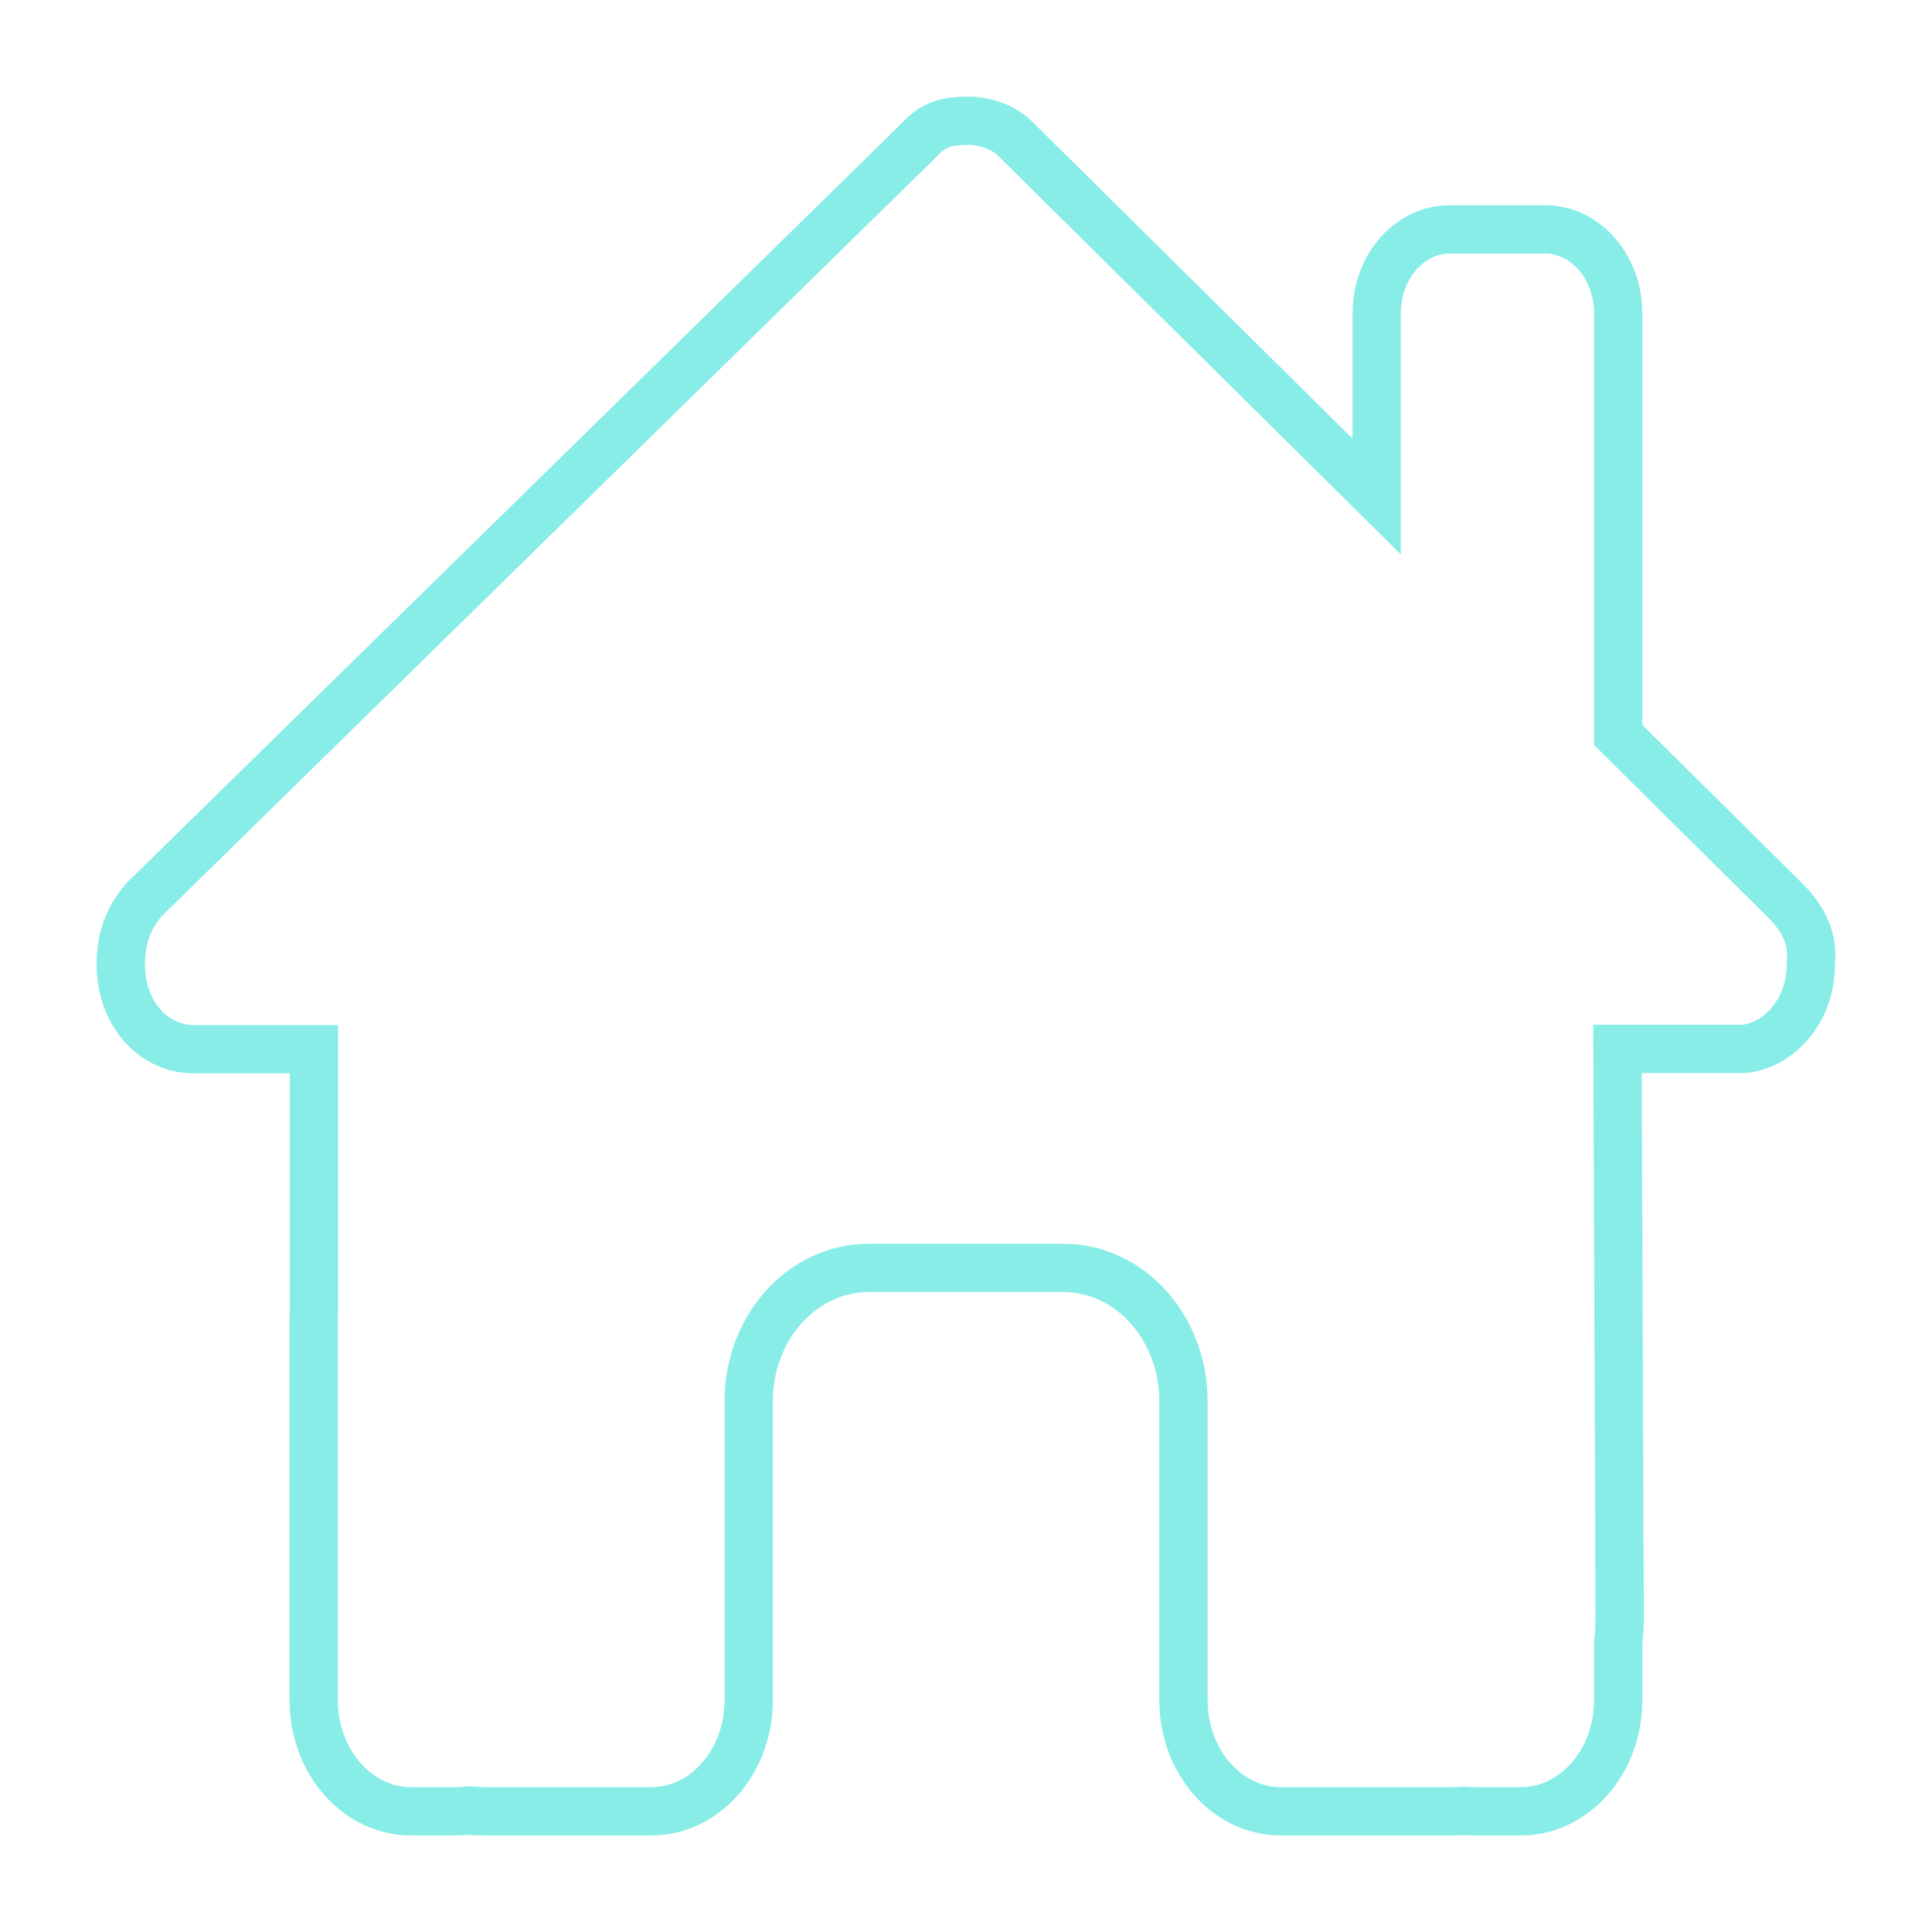 <?xml version="1.0" encoding="UTF-8"?> <svg xmlns="http://www.w3.org/2000/svg" width="40" height="40" viewBox="0 0 40 40" fill="none"> <path d="M33.534 33.479L33.49 22.217L33.488 21.715H33.99H35.99H36.119C36.817 21.639 37.491 20.949 37.491 19.965V19.94L37.493 19.916C37.537 19.466 37.371 19.046 36.952 18.634L36.951 18.633L33.651 15.363L33.503 15.216V15.008V6.5C33.503 5.475 32.779 4.75 32.003 4.75H30.002C29.226 4.75 28.502 5.475 28.502 6.5V9.08V10.279L27.651 9.436L20.999 2.853C20.737 2.61 20.372 2.5 20.033 2.5C19.66 2.5 19.332 2.556 19.031 2.895L19.02 2.908L19.008 2.92L2.988 18.622C2.647 19.011 2.5 19.448 2.5 19.965C2.5 21.013 3.207 21.722 4 21.722H6H6.5V22.222V27.123V27.147L6.498 27.172C6.495 27.206 6.494 27.244 6.494 27.32V35.188C6.494 36.522 7.443 37.5 8.494 37.5H9.494C9.542 37.5 9.594 37.495 9.673 37.488L9.715 37.484L9.757 37.487C9.854 37.495 9.929 37.5 10.001 37.5H13.501C14.553 37.5 15.501 36.522 15.501 35.188V29C15.501 27.536 16.565 26.25 18.001 26.25H22.002C23.438 26.25 24.502 27.536 24.502 29V35.188C24.502 36.522 25.451 37.5 26.502 37.5H30.034C30.125 37.5 30.192 37.5 30.256 37.495L30.302 37.491L30.347 37.496C30.386 37.5 30.43 37.5 30.502 37.5H31.503C32.554 37.5 33.503 36.522 33.503 35.188V34.048V34.023L33.505 33.997C33.523 33.827 33.534 33.654 33.534 33.479ZM33.534 33.479C33.534 33.479 33.534 33.479 33.534 33.479Z" stroke="#88EDE7"></path> </svg> 